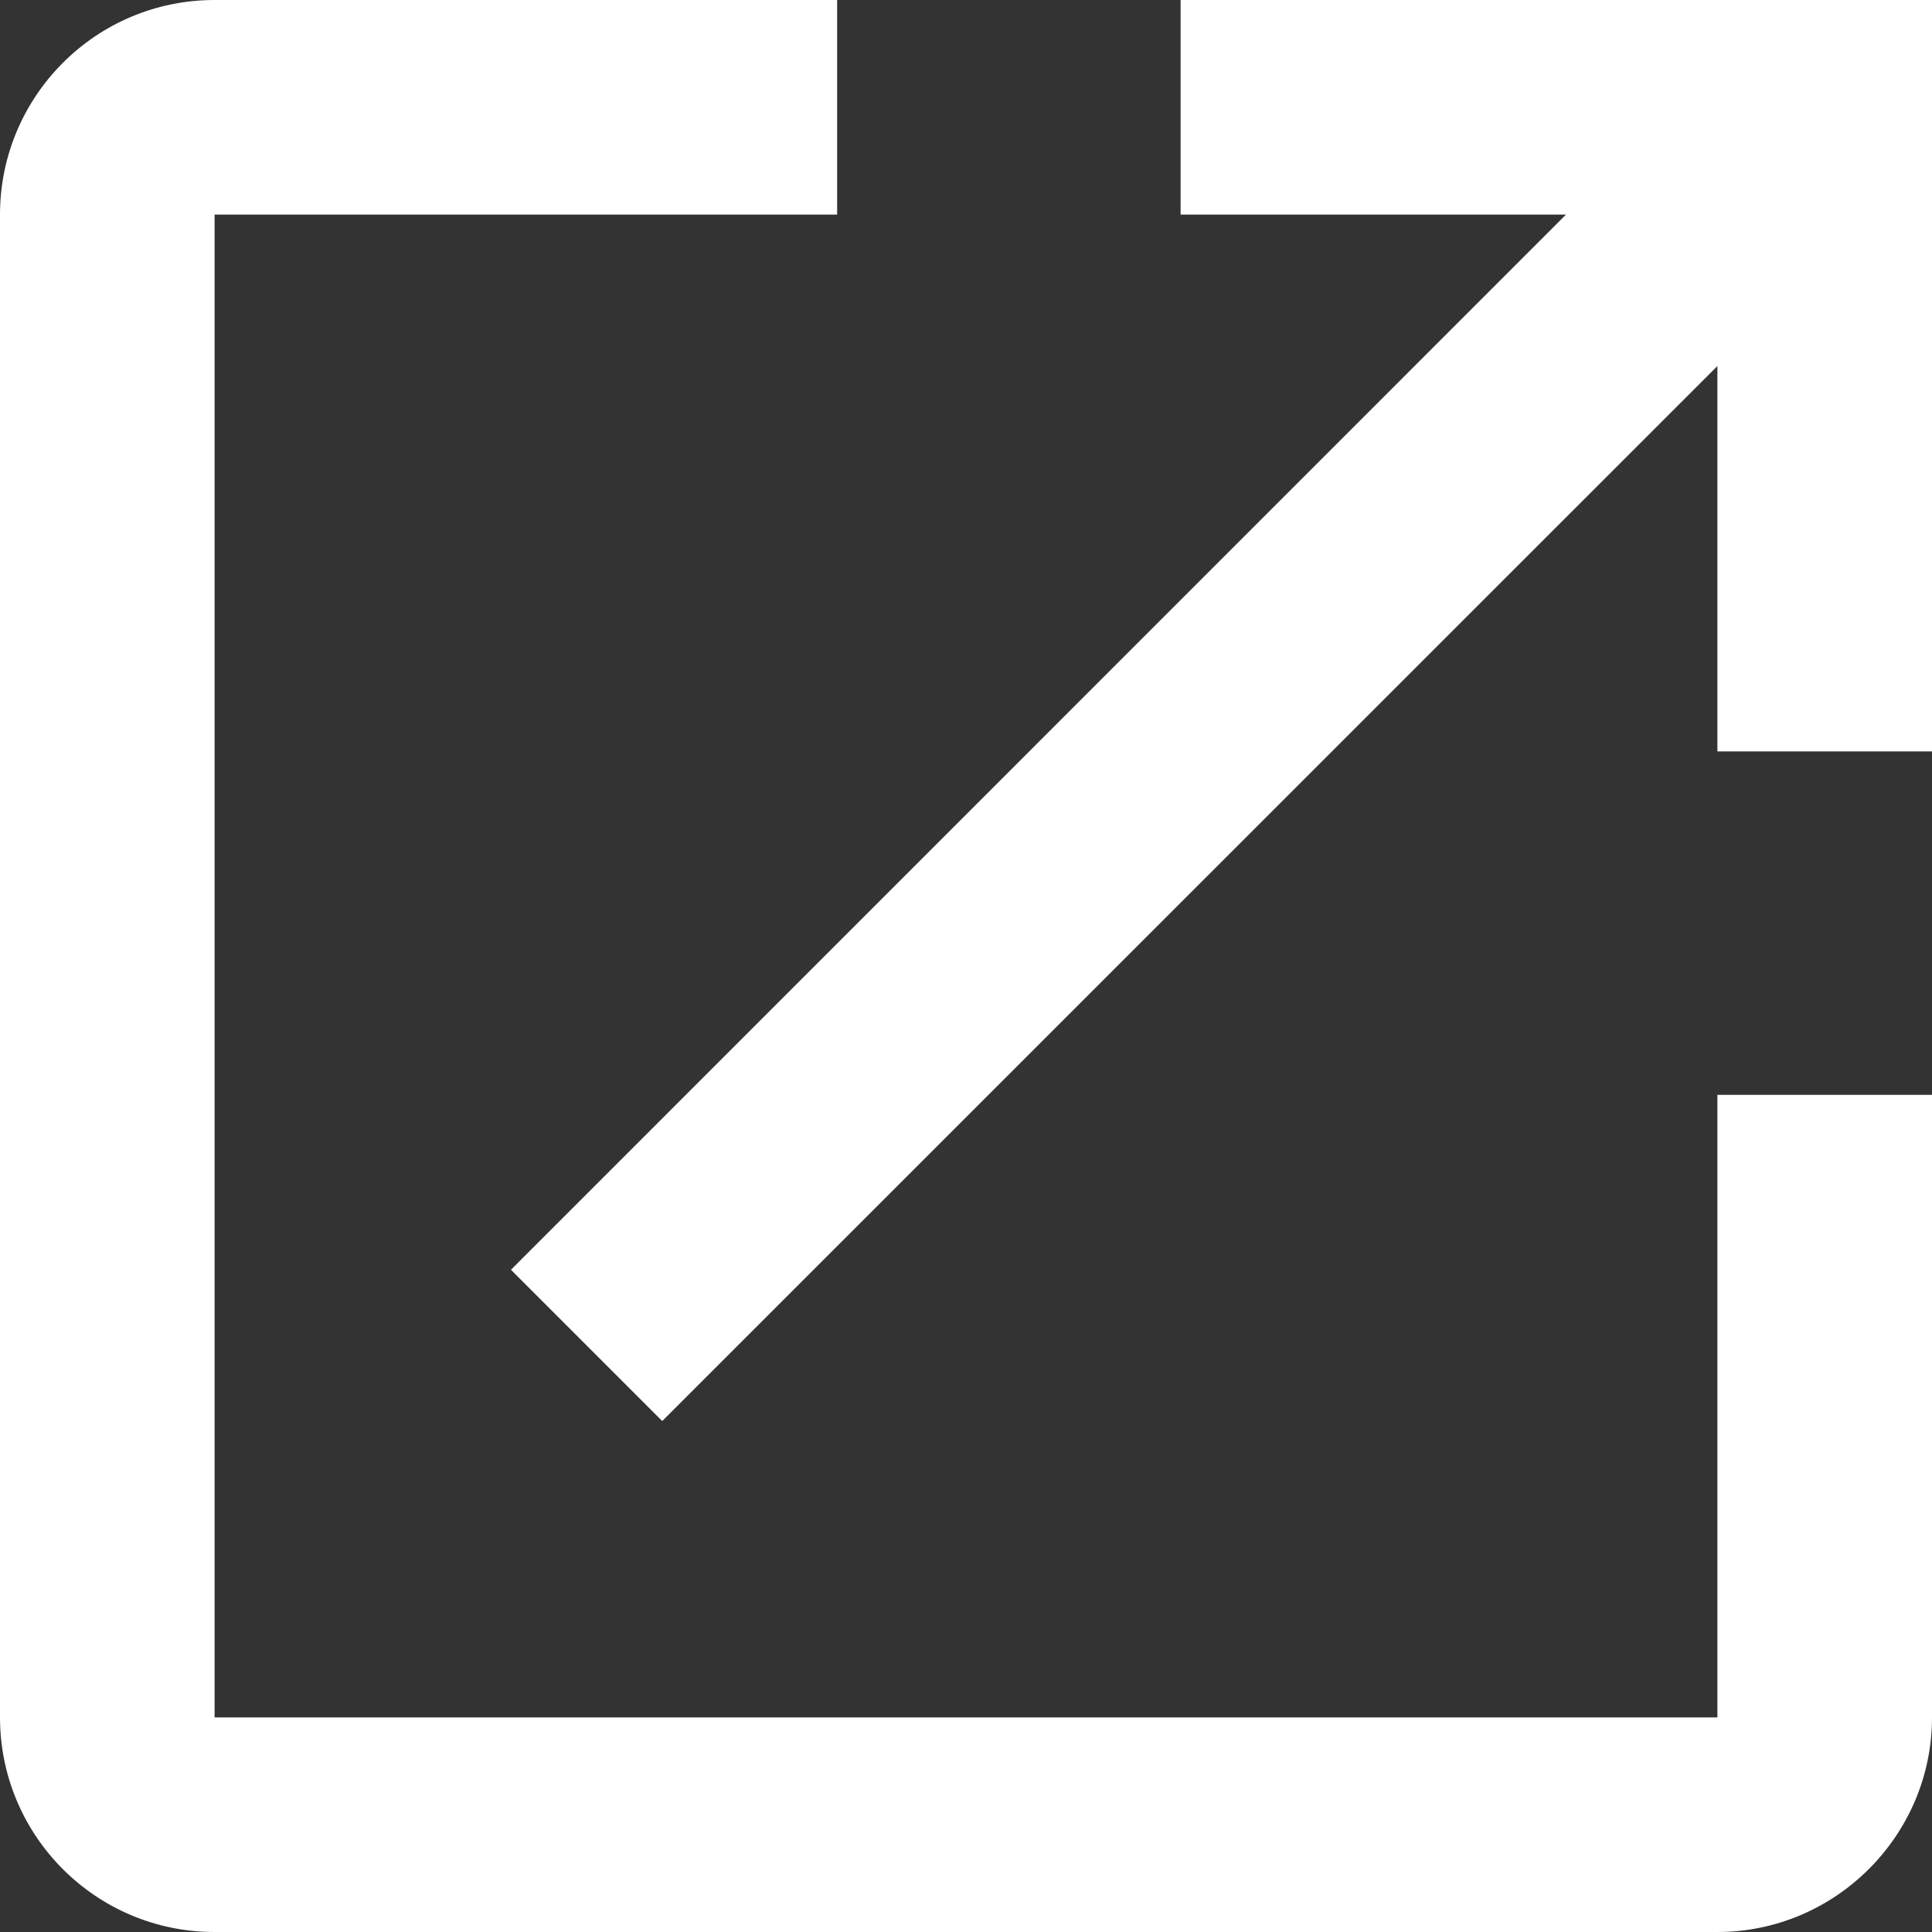 <svg width="13" height="13" viewBox="0 0 13 13" fill="none" xmlns="http://www.w3.org/2000/svg">
<rect x="0" y="0" width="13" height="13" fill="#333333" stroke="none"/>
<path d="M11.556 11.556H1.444V1.444H5.633V0H1.444C0.643 0 0 0.65 0 1.444V11.556C0 12.35 0.643 13 1.444 13H11.556C12.35 13 13 12.35 13 11.556V7.367H11.556V11.556ZM7.944 0V1.444H10.537L3.438 8.544L4.456 9.562L11.556 2.463V5.056H13V0H7.944Z" fill="white"/>
</svg>
